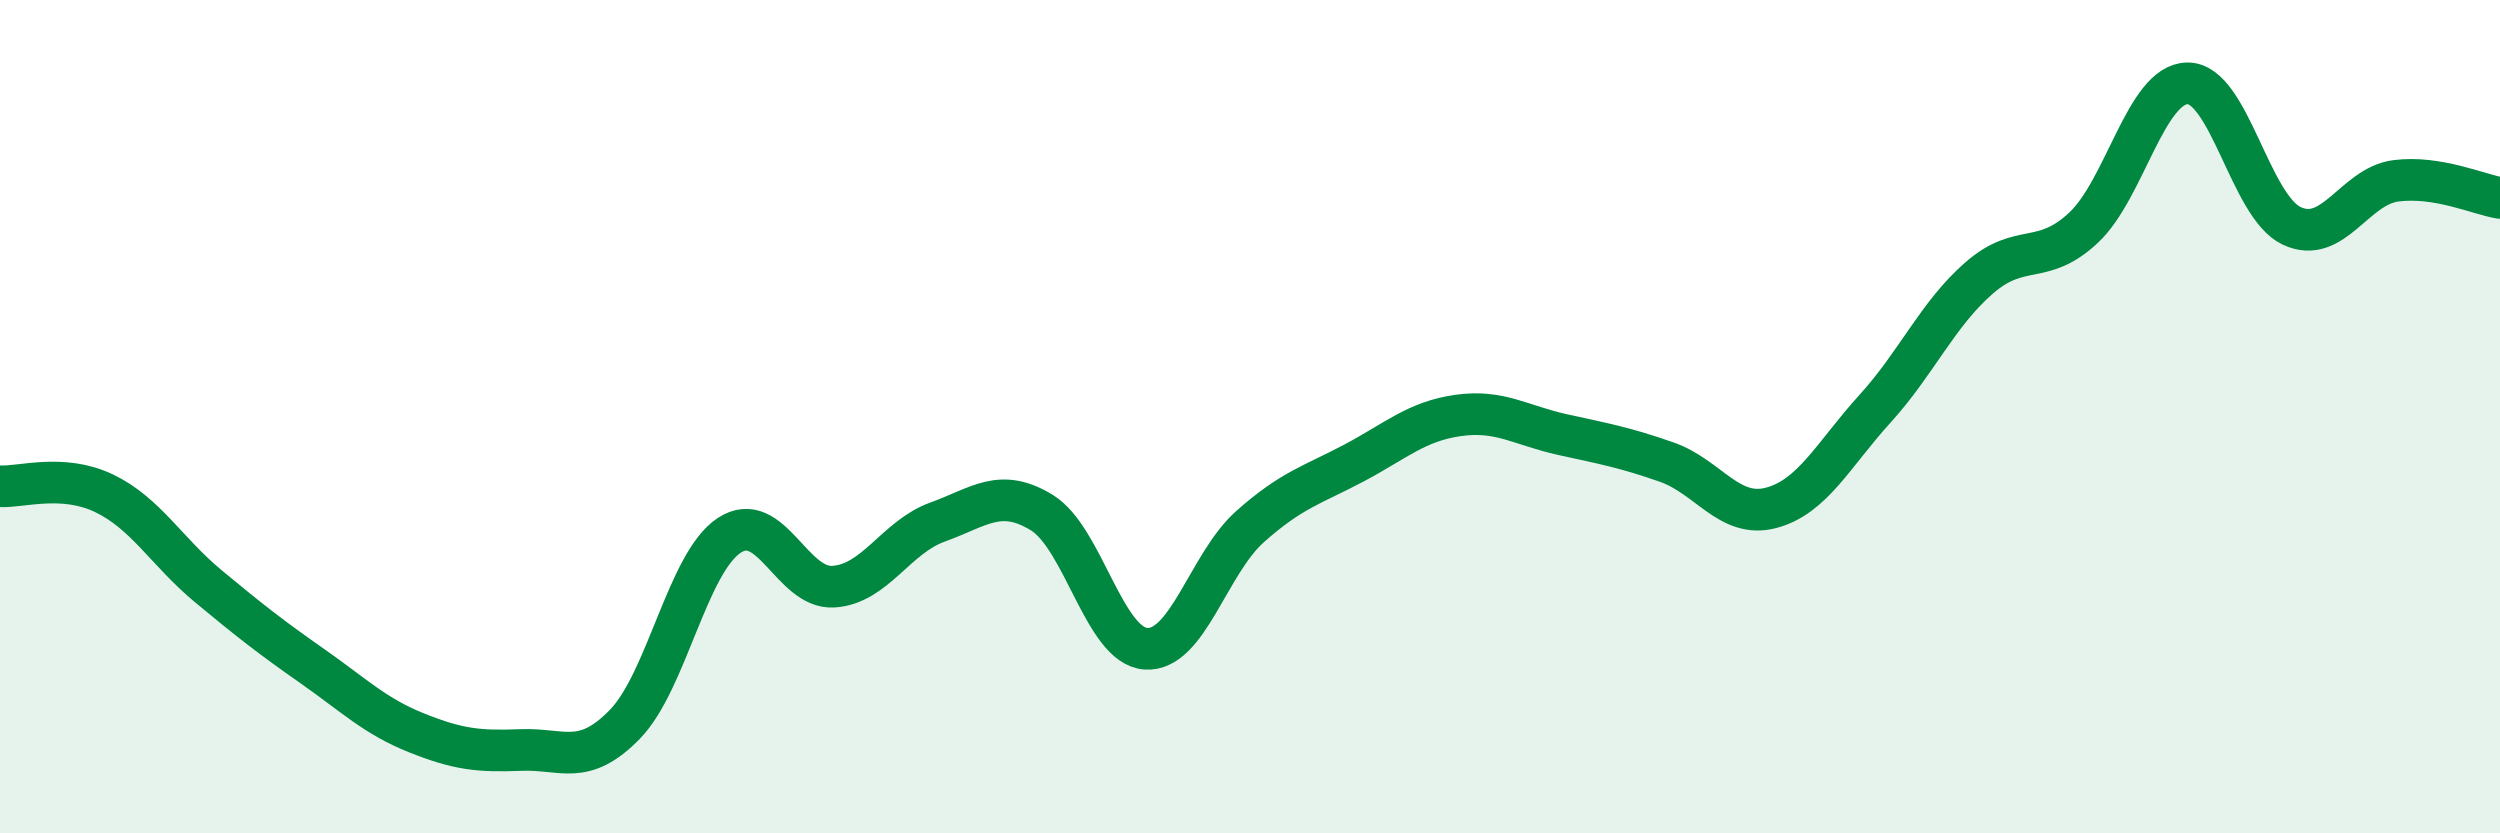 
    <svg width="60" height="20" viewBox="0 0 60 20" xmlns="http://www.w3.org/2000/svg">
      <path
        d="M 0,11.67 C 0.5,11.7 1.5,11.36 2.5,11.84 C 3.5,12.32 4,13.24 5,14.07 C 6,14.9 6.5,15.29 7.5,15.99 C 8.5,16.69 9,17.19 10,17.59 C 11,17.99 11.5,18.04 12.5,18 C 13.5,17.96 14,18.41 15,17.38 C 16,16.35 16.5,13.51 17.5,12.85 C 18.5,12.19 19,14.14 20,14.08 C 21,14.02 21.5,12.89 22.5,12.53 C 23.5,12.17 24,11.69 25,12.3 C 26,12.91 26.5,15.5 27.5,15.57 C 28.5,15.64 29,13.53 30,12.64 C 31,11.75 31.5,11.64 32.5,11.11 C 33.5,10.58 34,10.11 35,9.97 C 36,9.83 36.5,10.21 37.5,10.43 C 38.5,10.65 39,10.74 40,11.09 C 41,11.44 41.5,12.45 42.5,12.19 C 43.5,11.93 44,10.91 45,9.81 C 46,8.71 46.5,7.54 47.5,6.67 C 48.5,5.8 49,6.4 50,5.47 C 51,4.54 51.5,2.01 52.5,2 C 53.5,1.99 54,4.95 55,5.42 C 56,5.89 56.5,4.47 57.5,4.34 C 58.5,4.21 59.5,4.67 60,4.75L60 20L0 20Z"
        fill="#008740"
        opacity="0.1"
        stroke-linecap="round"
        stroke-linejoin="round"
      />
      <path
        d="M 0,11.67 C 0.5,11.7 1.5,11.36 2.5,11.84 C 3.5,12.32 4,13.24 5,14.07 C 6,14.9 6.5,15.29 7.5,15.99 C 8.5,16.69 9,17.19 10,17.59 C 11,17.99 11.5,18.04 12.5,18 C 13.5,17.96 14,18.41 15,17.38 C 16,16.35 16.5,13.51 17.5,12.85 C 18.5,12.19 19,14.14 20,14.08 C 21,14.02 21.5,12.89 22.5,12.53 C 23.5,12.17 24,11.69 25,12.3 C 26,12.91 26.5,15.5 27.5,15.57 C 28.5,15.64 29,13.53 30,12.64 C 31,11.75 31.5,11.64 32.5,11.11 C 33.5,10.58 34,10.11 35,9.97 C 36,9.83 36.5,10.21 37.5,10.43 C 38.5,10.65 39,10.74 40,11.09 C 41,11.44 41.5,12.45 42.5,12.19 C 43.5,11.93 44,10.91 45,9.81 C 46,8.71 46.5,7.54 47.5,6.67 C 48.5,5.8 49,6.4 50,5.47 C 51,4.54 51.5,2.01 52.5,2 C 53.5,1.99 54,4.95 55,5.42 C 56,5.89 56.5,4.47 57.5,4.34 C 58.5,4.21 59.5,4.67 60,4.75"
        stroke="#008740"
        stroke-width="1"
        fill="none"
        stroke-linecap="round"
        stroke-linejoin="round"
      />
    </svg>
  